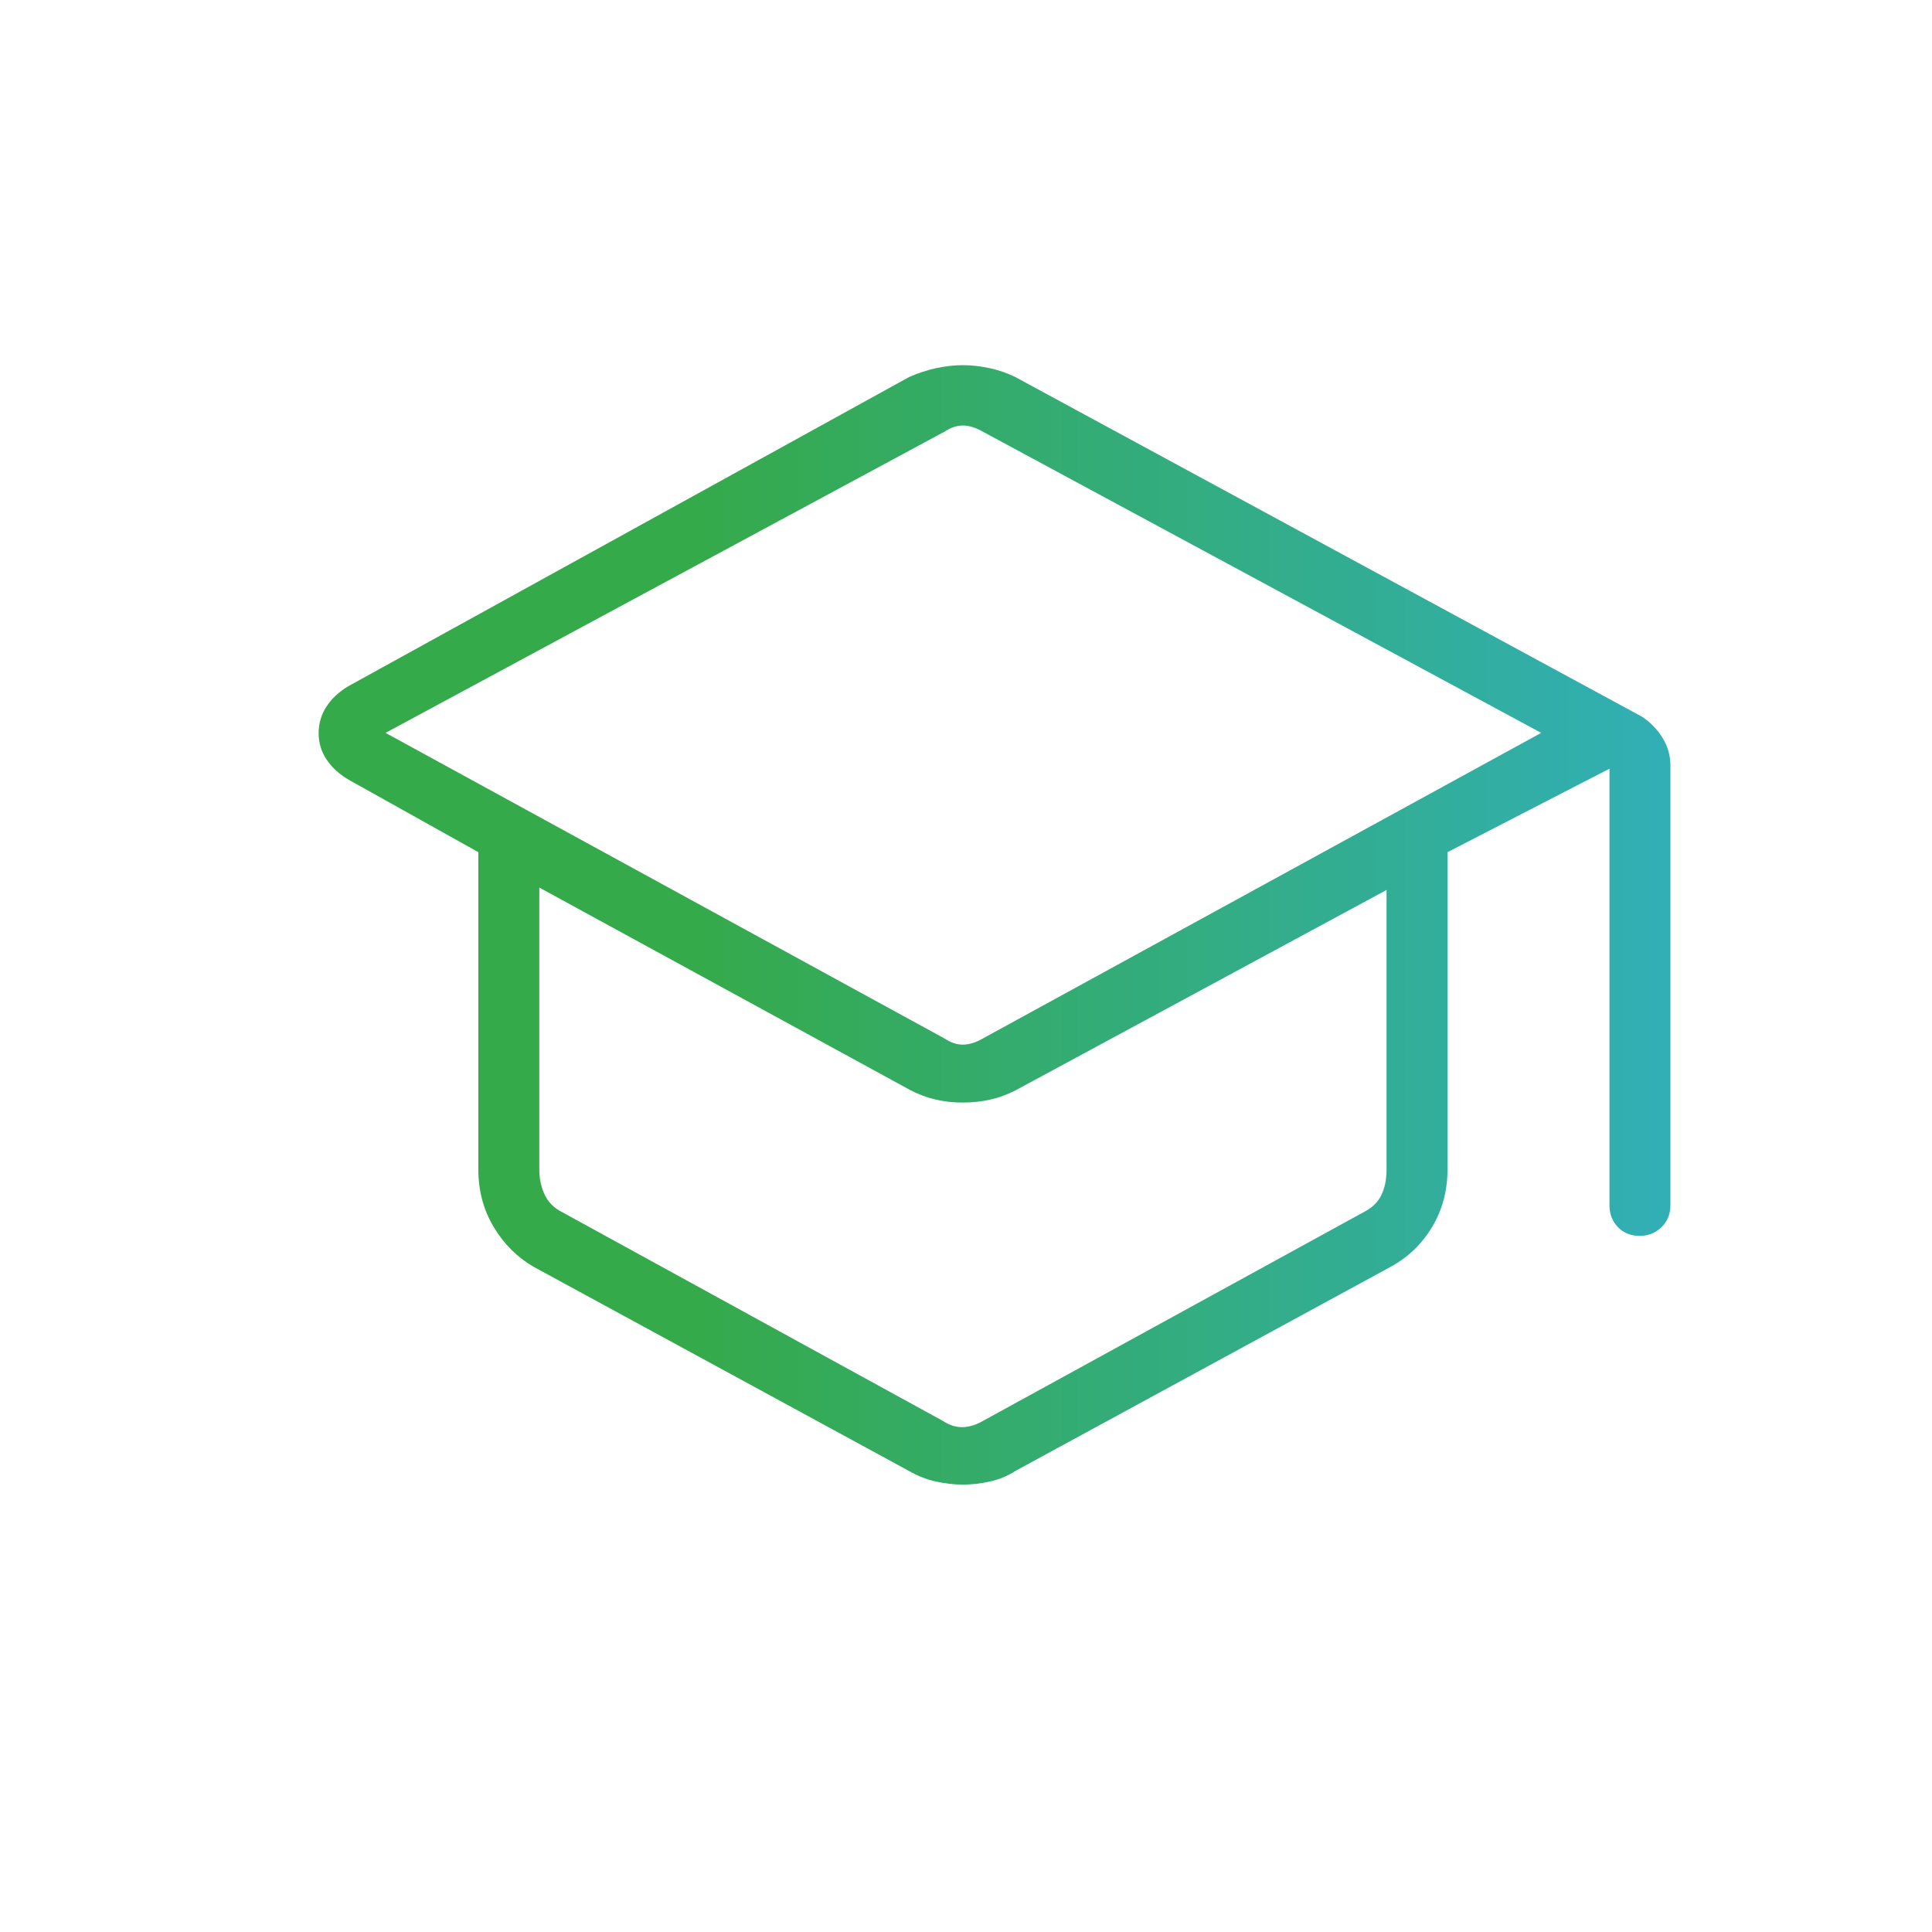<svg width="78" height="78" viewBox="0 0 78 78" fill="none" xmlns="http://www.w3.org/2000/svg">
<mask id="mask0_92_2355" style="mask-type:alpha" maskUnits="userSpaceOnUse" x="0" y="0" width="78" height="78">
<rect x="0.506" y="0.796" width="76.778" height="76.778" fill="#D9D9D9"/>
</mask>
<g mask="url(#mask0_92_2355)">
<path d="M21.545 51.145C20.88 50.76 20.342 50.222 19.93 49.533C19.518 48.844 19.312 48.071 19.312 47.214V34.405L14.082 31.483C13.697 31.258 13.397 30.985 13.184 30.664C12.971 30.344 12.864 29.988 12.864 29.597C12.864 29.206 12.971 28.847 13.184 28.521C13.397 28.195 13.697 27.919 14.082 27.693L36.695 15.226C37.057 15.064 37.425 14.943 37.797 14.863C38.169 14.783 38.529 14.743 38.875 14.743C39.222 14.743 39.581 14.783 39.953 14.863C40.326 14.943 40.673 15.064 40.997 15.225L66.283 28.93C66.627 29.155 66.906 29.441 67.12 29.787C67.333 30.132 67.439 30.505 67.439 30.905V48.666C67.439 49.014 67.32 49.307 67.081 49.542C66.842 49.778 66.545 49.896 66.192 49.896C65.838 49.896 65.548 49.778 65.32 49.542C65.092 49.307 64.979 49.014 64.979 48.666V31.034L58.439 34.405V47.214C58.439 48.071 58.233 48.844 57.821 49.533C57.408 50.222 56.85 50.76 56.144 51.145L41.01 59.377C40.678 59.59 40.326 59.736 39.953 59.816C39.581 59.897 39.222 59.937 38.875 59.937C38.529 59.937 38.169 59.897 37.797 59.816C37.425 59.736 37.052 59.59 36.679 59.377L21.545 51.145ZM38.137 41.929C38.383 42.093 38.629 42.175 38.875 42.175C39.121 42.175 39.388 42.093 39.675 41.929L62.222 29.588L39.675 17.425C39.388 17.262 39.121 17.179 38.875 17.179C38.629 17.179 38.383 17.262 38.137 17.425L15.565 29.588L38.137 41.929ZM38.075 57.371C38.322 57.535 38.578 57.617 38.845 57.617C39.111 57.617 39.388 57.535 39.675 57.371L55.055 48.937C55.383 48.772 55.619 48.547 55.763 48.26C55.906 47.973 55.978 47.624 55.978 47.214V35.931L41.01 44.015C40.678 44.187 40.335 44.313 39.983 44.393C39.63 44.473 39.261 44.513 38.875 44.513C38.49 44.513 38.124 44.473 37.777 44.393C37.431 44.313 37.091 44.187 36.759 44.015L21.773 35.833V47.214C21.773 47.583 21.844 47.921 21.988 48.229C22.131 48.537 22.367 48.772 22.695 48.937L38.075 57.371Z" fill="url(#paint0_linear_92_2355)"/>
</g>
<defs>
<linearGradient id="paint0_linear_92_2355" x1="28.257" y1="50.898" x2="96.826" y2="50.898" gradientUnits="userSpaceOnUse">
<stop stop-color="#35AA4B"/>
<stop offset="0.568" stop-color="#31AFB5"/>
<stop offset="1" stop-color="#00A4E0"/>
</linearGradient>
</defs>
</svg>
